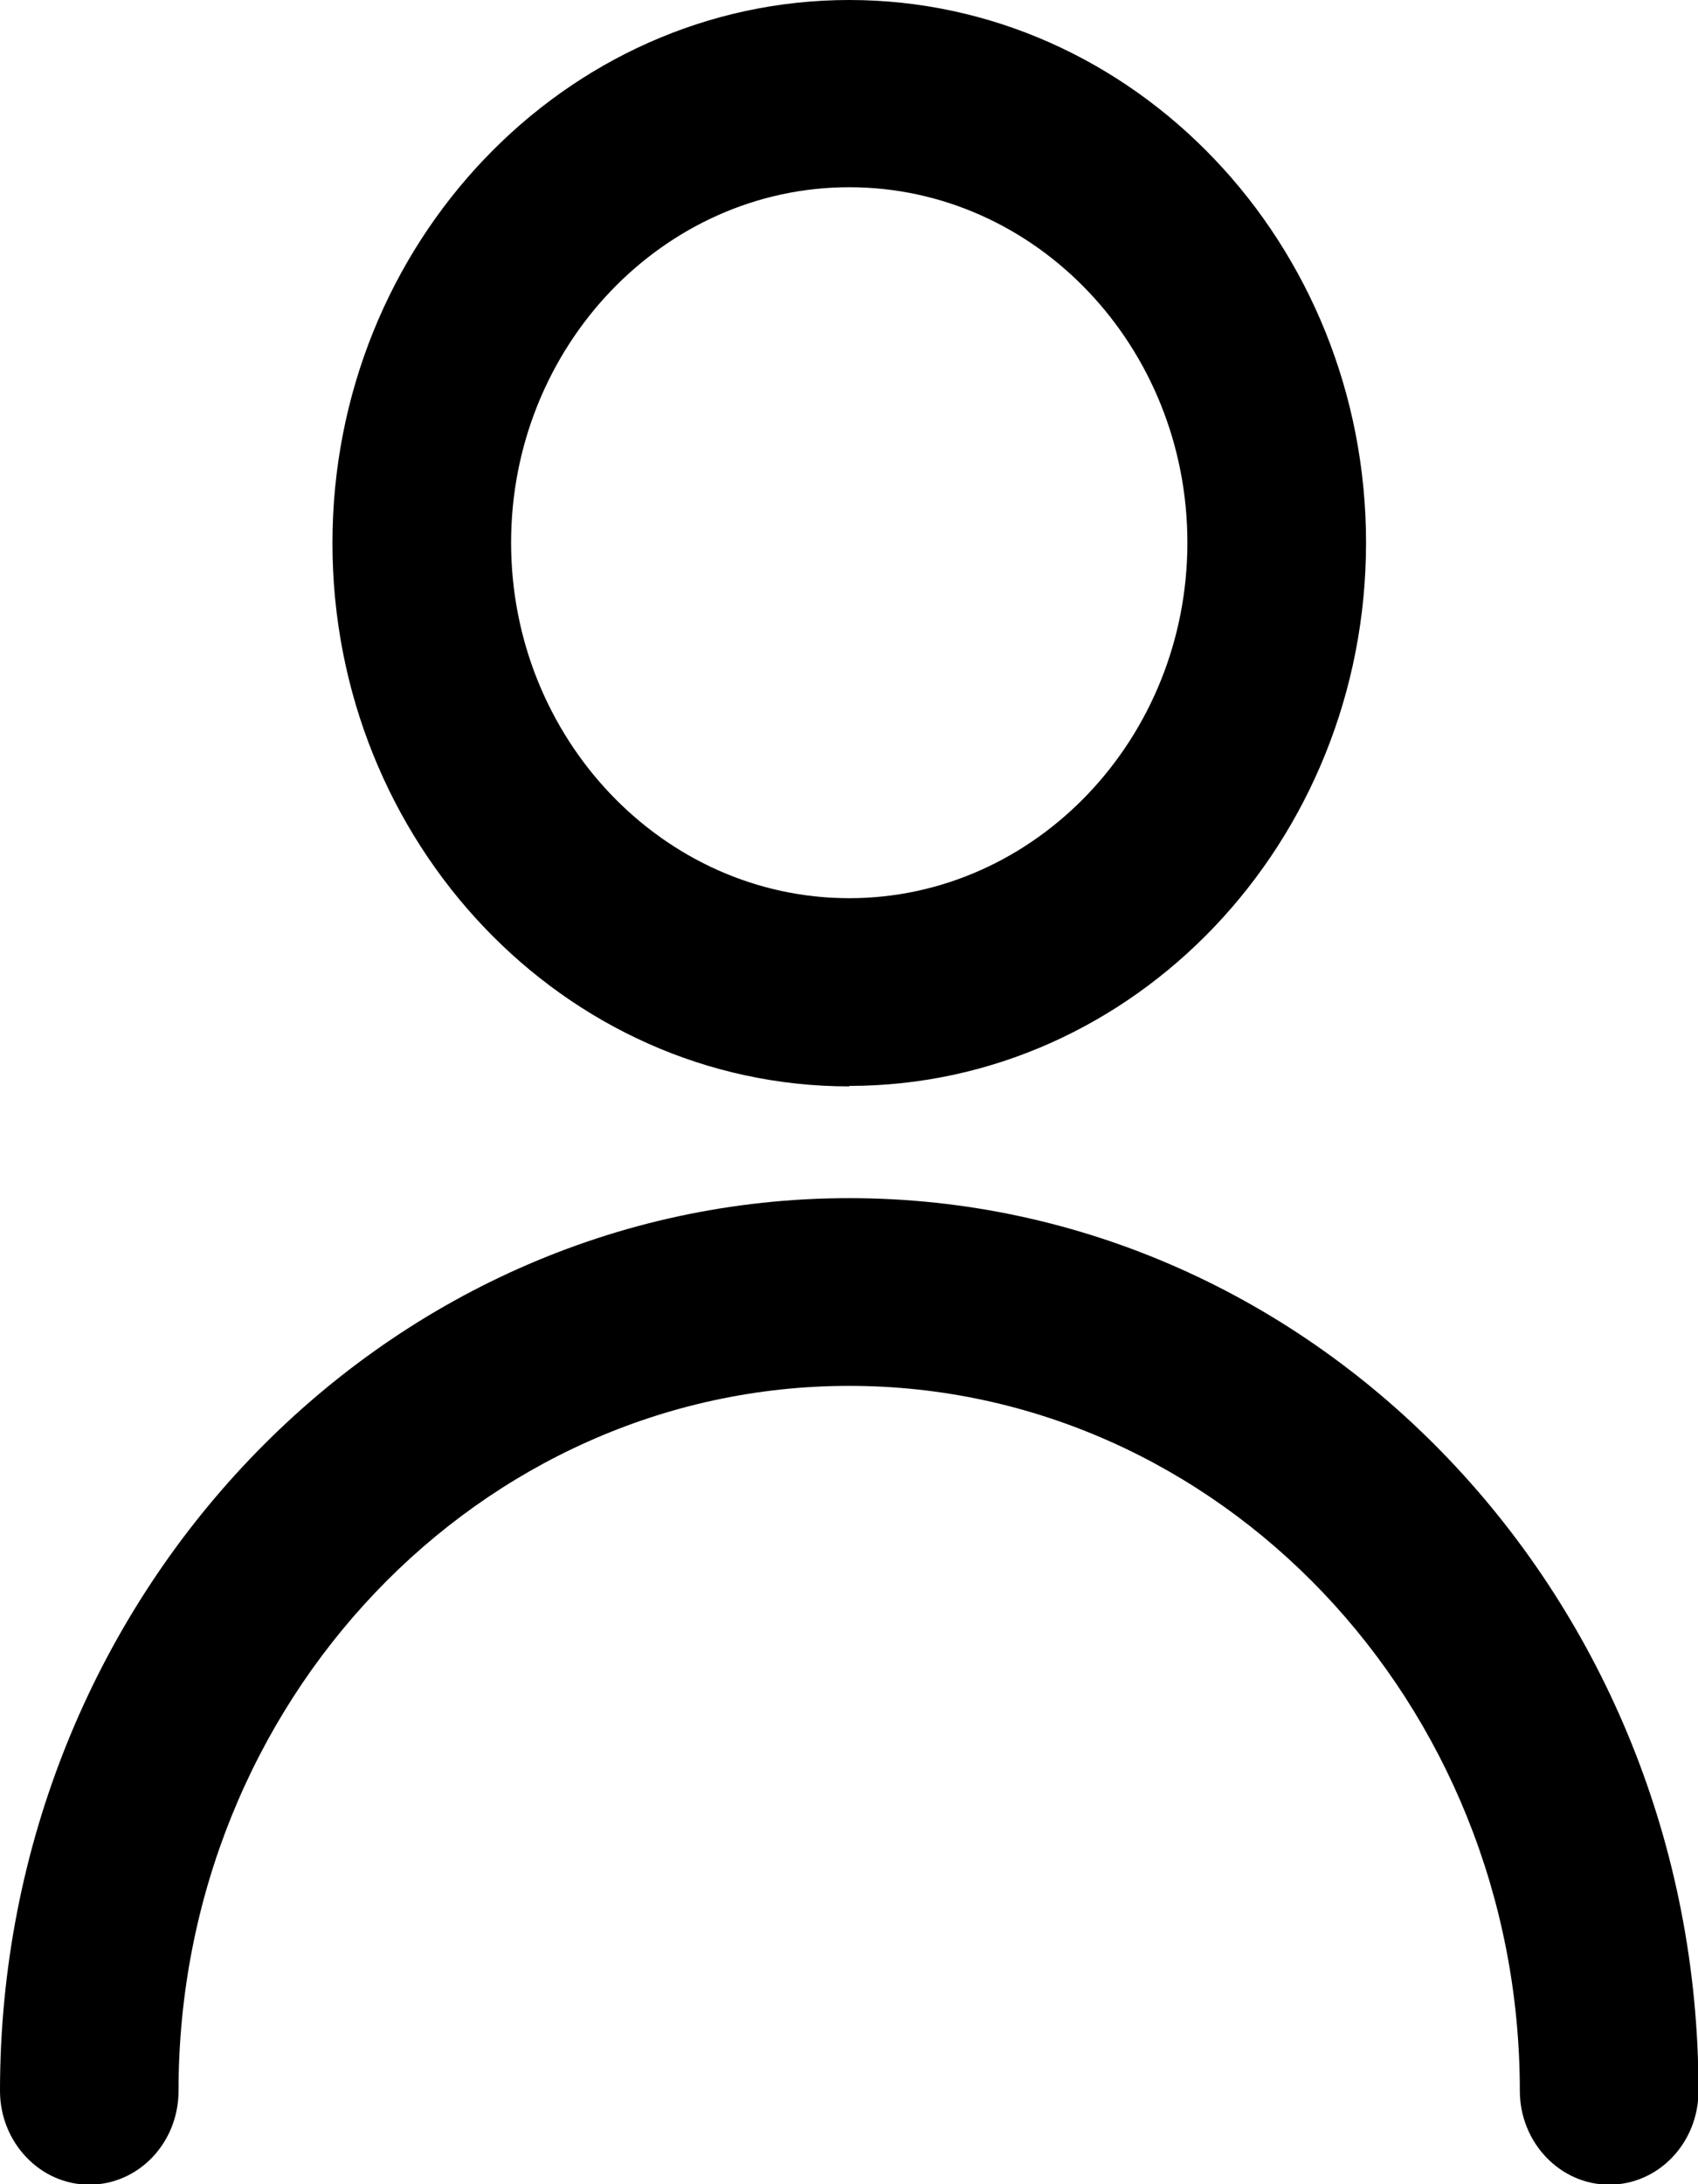 <svg width="14" height="18" viewBox="0 0 14 18" fill="none" xmlns="http://www.w3.org/2000/svg">
<path d="M7.002 9.874C3.141 9.874 0 13.174 0 17.231C0 17.654 0.329 18.004 0.736 18.004C1.143 18.004 1.472 17.659 1.472 17.231C1.472 14.026 3.955 11.421 7.002 11.421C10.049 11.421 12.531 14.03 12.531 17.231C12.531 17.654 12.86 18.004 13.268 18.004C13.675 18.004 14.004 17.659 14.004 17.231C14.004 13.174 10.863 9.874 7.002 9.874Z" fill="black"/>
<path d="M7.002 8.949C9.352 8.949 11.263 6.941 11.263 4.472C11.263 2.004 9.348 0 7.002 0C4.656 0 2.741 2.008 2.741 4.476C2.741 6.945 4.652 8.953 7.002 8.953V8.949ZM7.002 1.543C8.541 1.543 9.79 2.859 9.79 4.472C9.79 6.085 8.537 7.402 7.002 7.402C5.467 7.402 4.214 6.085 4.214 4.472C4.214 2.859 5.467 1.543 7.002 1.543Z" fill="black"/>
</svg>
